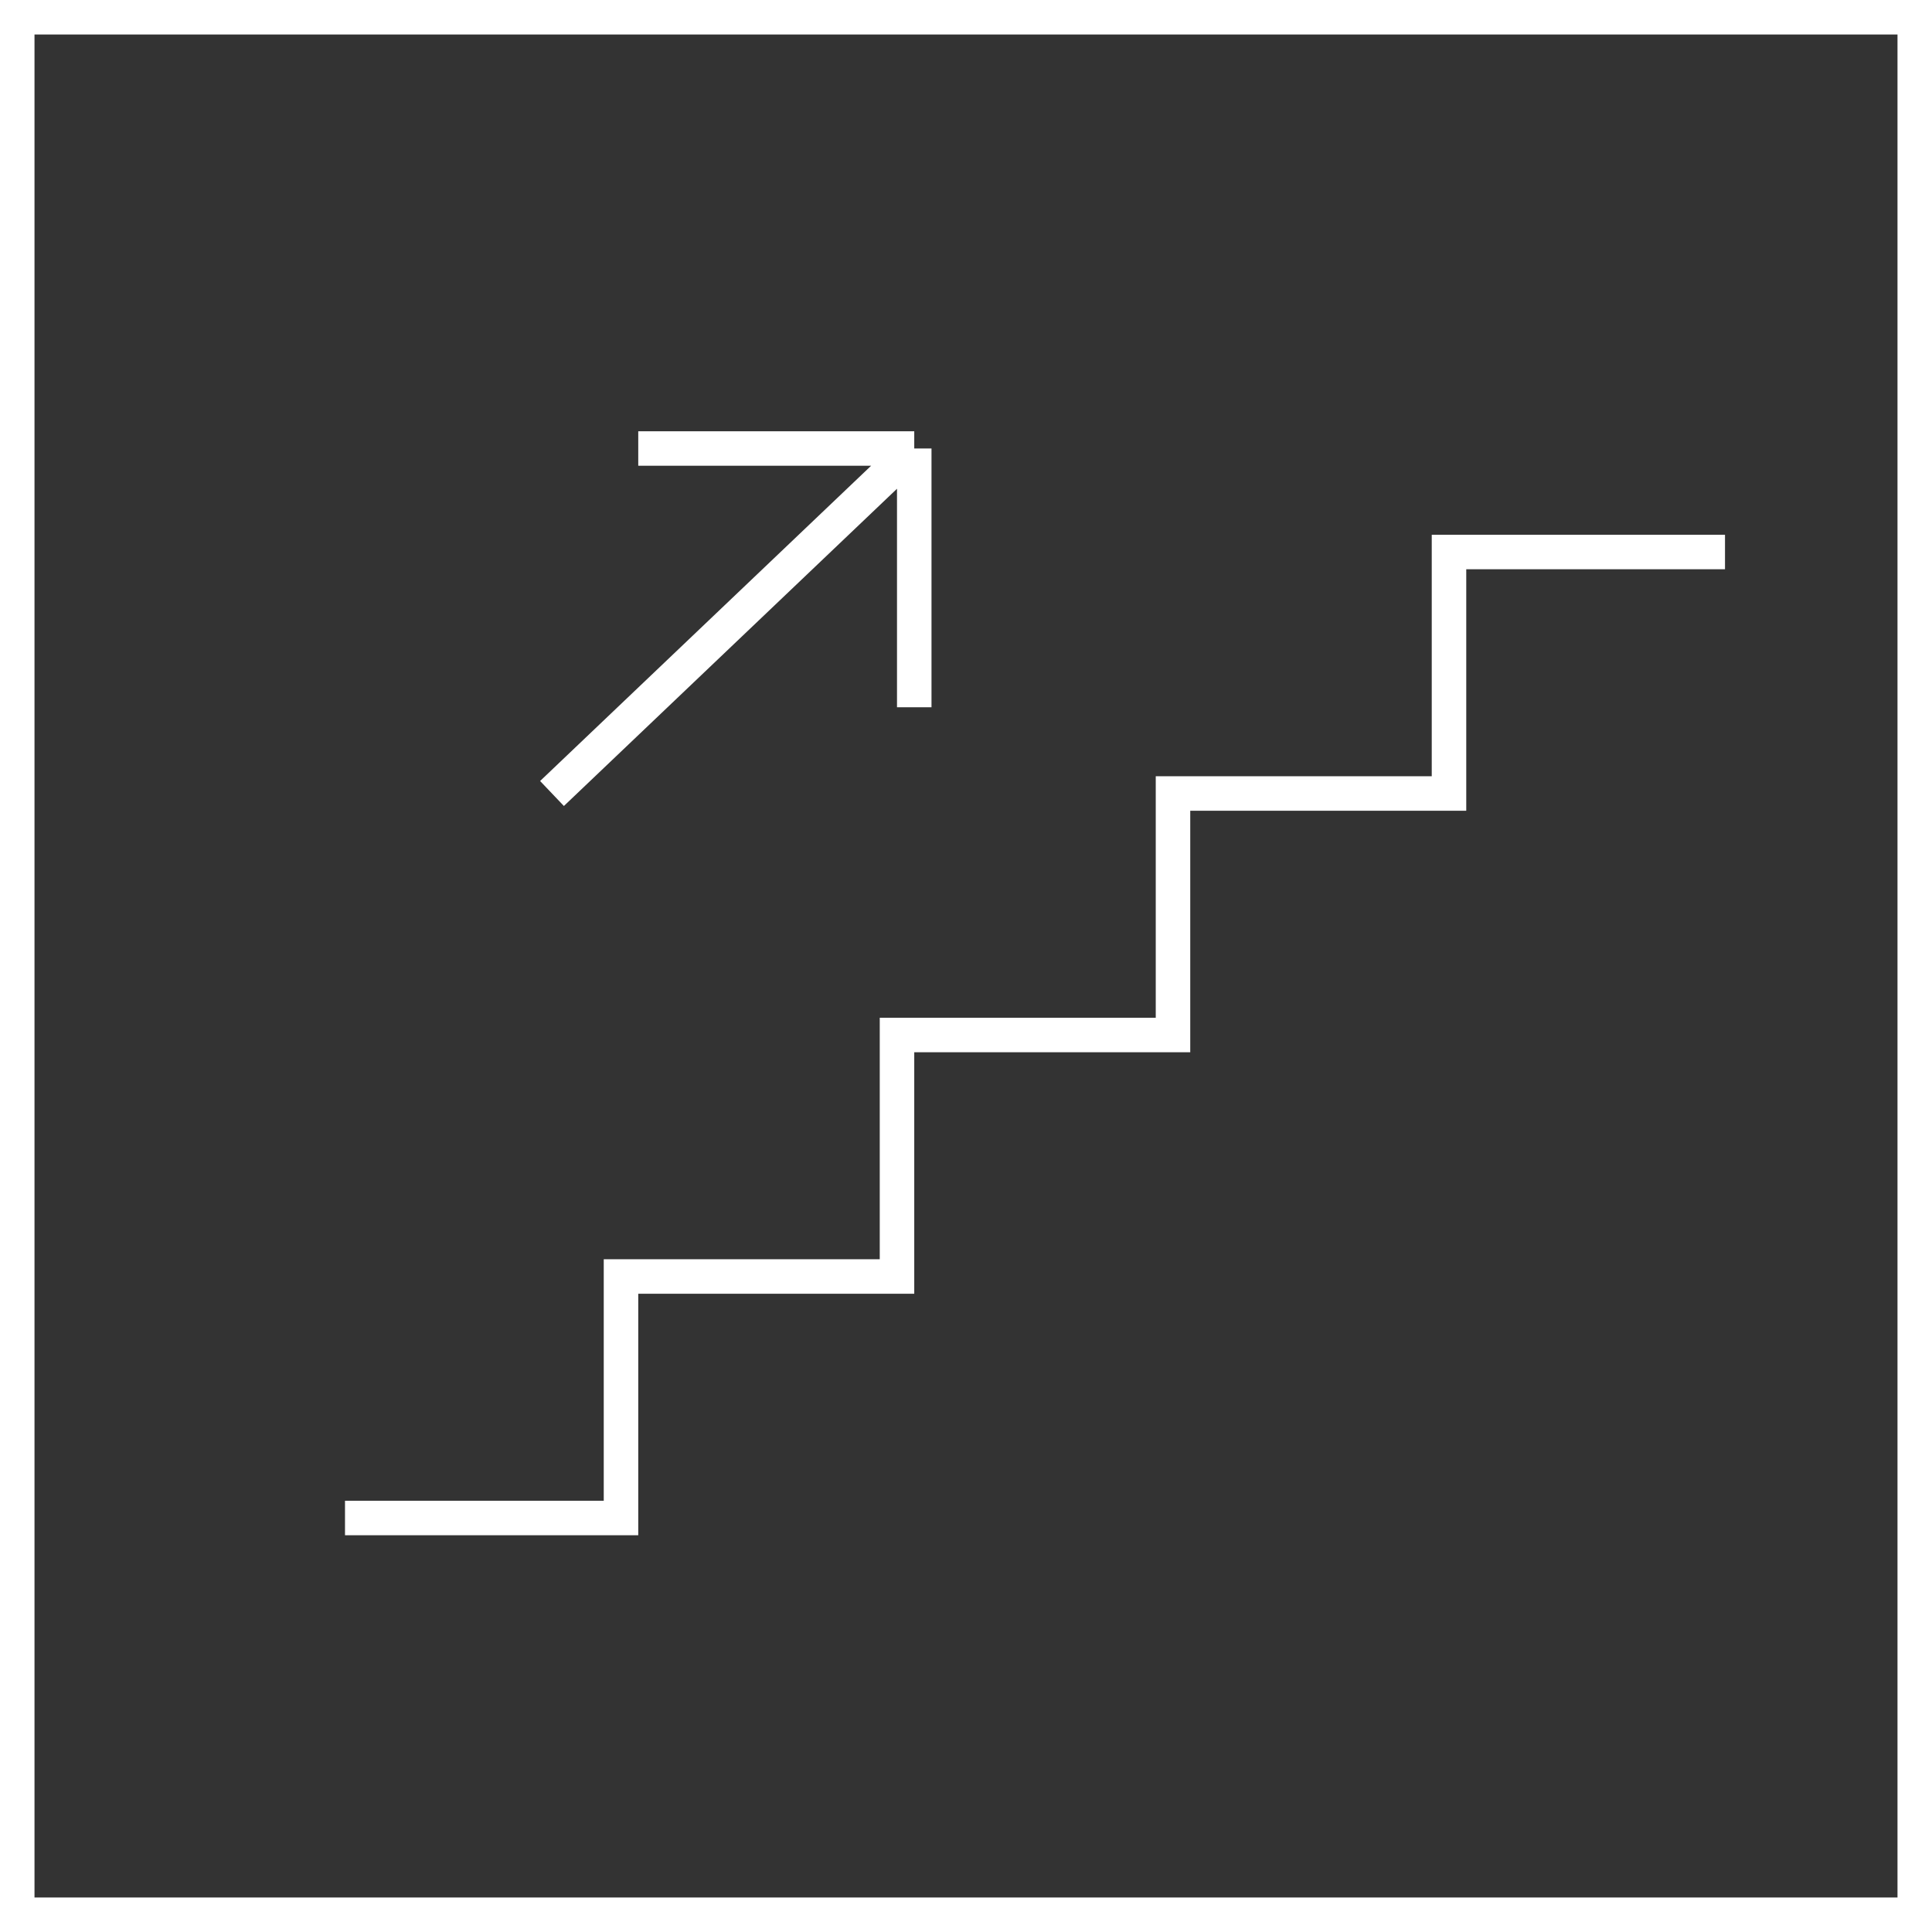 <?xml version="1.0" encoding="UTF-8"?> <svg xmlns="http://www.w3.org/2000/svg" width="56" height="56" viewBox="0 0 56 56" fill="none"><rect x="0" y="0" width="56" height="56" fill="#333333" stroke="none"/><rect x="0.5" y="0.5" width="55" height="55" stroke="white"></rect><path d="M10 44H18V37H26V30H34V23H42V16H50" stroke="white"></path><path d="M16 23L26.5 13M26.5 13H18.5M26.5 13V20.5" stroke="white"></path></svg> 